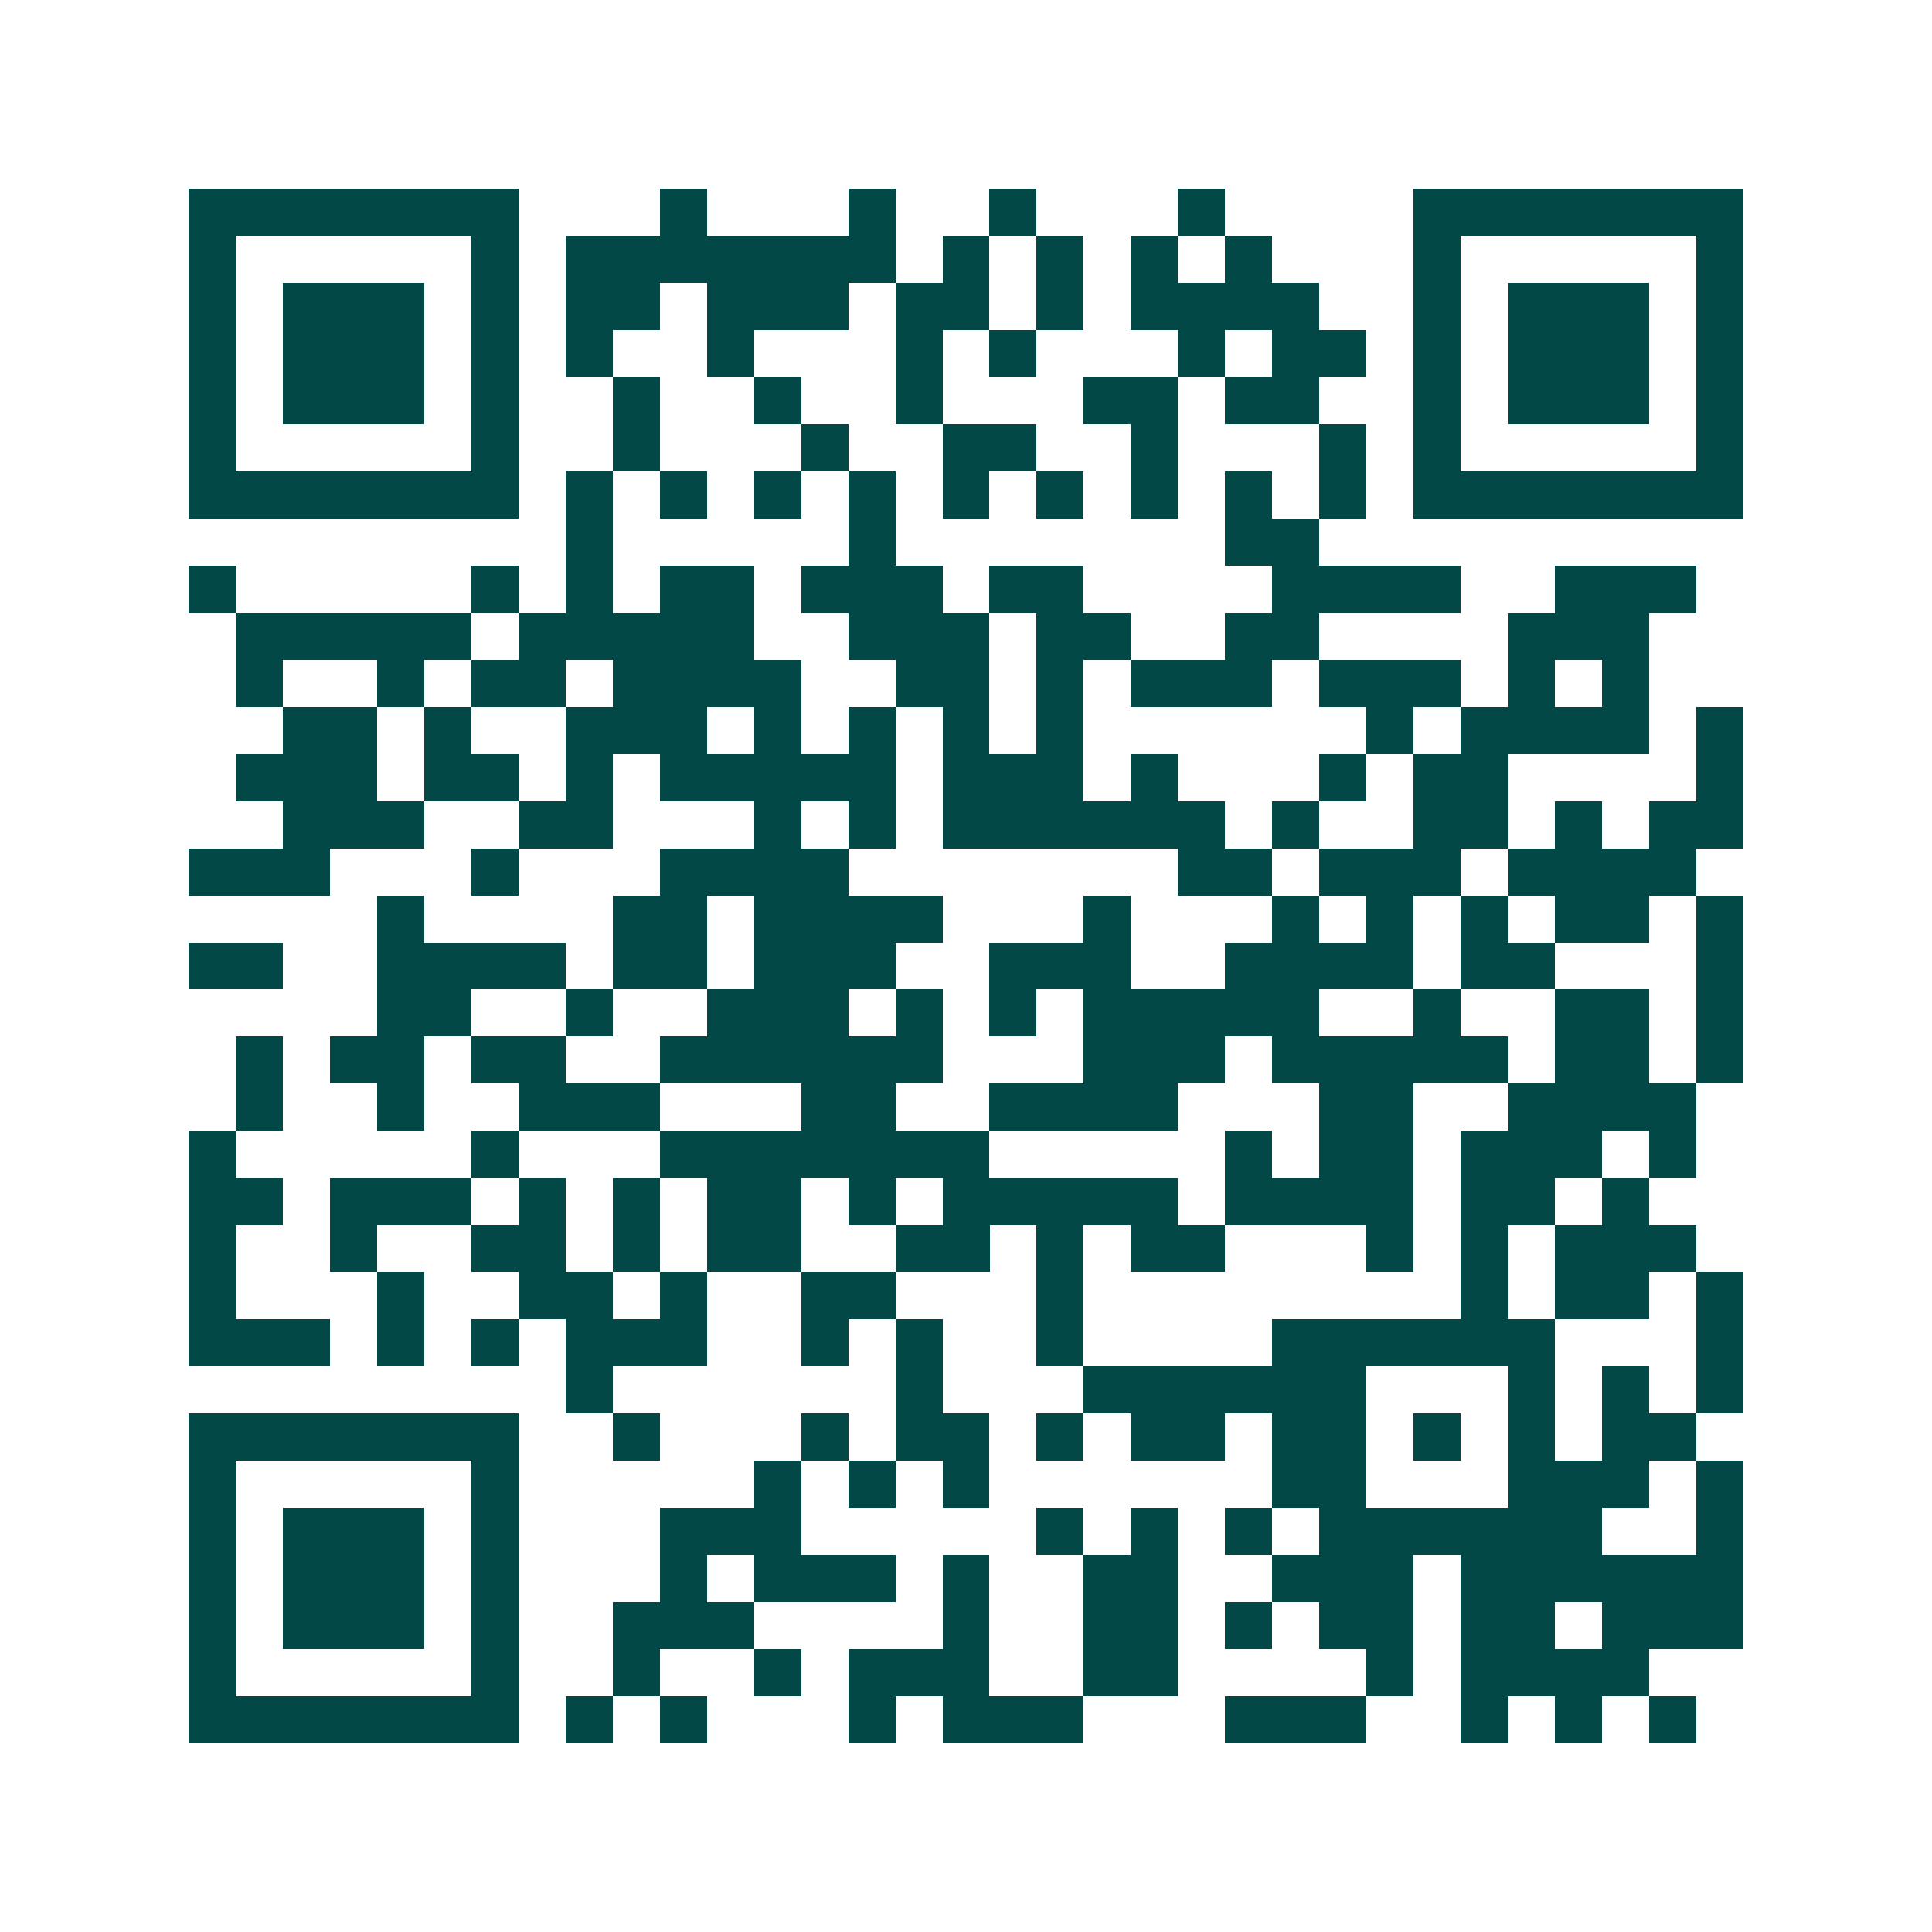 <svg xmlns="http://www.w3.org/2000/svg" width="200" height="200" viewBox="0 0 41 41" shape-rendering="crispEdges"><path fill="#ffffff" d="M0 0h41v41H0z"/><path stroke="#014847" d="M4 4.5h7m3 0h1m3 0h1m2 0h1m3 0h1m4 0h7M4 5.5h1m5 0h1m1 0h7m1 0h1m1 0h1m1 0h1m1 0h1m3 0h1m5 0h1M4 6.5h1m1 0h3m1 0h1m1 0h2m1 0h3m1 0h2m1 0h1m1 0h4m2 0h1m1 0h3m1 0h1M4 7.5h1m1 0h3m1 0h1m1 0h1m2 0h1m3 0h1m1 0h1m3 0h1m1 0h2m1 0h1m1 0h3m1 0h1M4 8.5h1m1 0h3m1 0h1m2 0h1m2 0h1m2 0h1m3 0h2m1 0h2m2 0h1m1 0h3m1 0h1M4 9.5h1m5 0h1m2 0h1m3 0h1m2 0h2m2 0h1m3 0h1m1 0h1m5 0h1M4 10.5h7m1 0h1m1 0h1m1 0h1m1 0h1m1 0h1m1 0h1m1 0h1m1 0h1m1 0h1m1 0h7M12 11.5h1m5 0h1m7 0h2M4 12.5h1m5 0h1m1 0h1m1 0h2m1 0h3m1 0h2m4 0h4m2 0h3M5 13.5h5m1 0h5m2 0h3m1 0h2m2 0h2m4 0h3M5 14.5h1m2 0h1m1 0h2m1 0h4m2 0h2m1 0h1m1 0h3m1 0h3m1 0h1m1 0h1M6 15.5h2m1 0h1m2 0h3m1 0h1m1 0h1m1 0h1m1 0h1m6 0h1m1 0h4m1 0h1M5 16.5h3m1 0h2m1 0h1m1 0h5m1 0h3m1 0h1m3 0h1m1 0h2m4 0h1M6 17.5h3m2 0h2m3 0h1m1 0h1m1 0h6m1 0h1m2 0h2m1 0h1m1 0h2M4 18.5h3m3 0h1m3 0h4m7 0h2m1 0h3m1 0h4M8 19.5h1m4 0h2m1 0h4m3 0h1m3 0h1m1 0h1m1 0h1m1 0h2m1 0h1M4 20.5h2m2 0h4m1 0h2m1 0h3m2 0h3m2 0h4m1 0h2m3 0h1M8 21.5h2m2 0h1m2 0h3m1 0h1m1 0h1m1 0h5m2 0h1m2 0h2m1 0h1M5 22.5h1m1 0h2m1 0h2m2 0h6m3 0h3m1 0h5m1 0h2m1 0h1M5 23.5h1m2 0h1m2 0h3m3 0h2m2 0h4m3 0h2m2 0h4M4 24.5h1m5 0h1m3 0h7m5 0h1m1 0h2m1 0h3m1 0h1M4 25.5h2m1 0h3m1 0h1m1 0h1m1 0h2m1 0h1m1 0h5m1 0h4m1 0h2m1 0h1M4 26.5h1m2 0h1m2 0h2m1 0h1m1 0h2m2 0h2m1 0h1m1 0h2m3 0h1m1 0h1m1 0h3M4 27.5h1m3 0h1m2 0h2m1 0h1m2 0h2m3 0h1m8 0h1m1 0h2m1 0h1M4 28.5h3m1 0h1m1 0h1m1 0h3m2 0h1m1 0h1m2 0h1m4 0h6m3 0h1M12 29.5h1m6 0h1m3 0h6m3 0h1m1 0h1m1 0h1M4 30.5h7m2 0h1m3 0h1m1 0h2m1 0h1m1 0h2m1 0h2m1 0h1m1 0h1m1 0h2M4 31.5h1m5 0h1m5 0h1m1 0h1m1 0h1m6 0h2m3 0h3m1 0h1M4 32.5h1m1 0h3m1 0h1m3 0h3m5 0h1m1 0h1m1 0h1m1 0h6m2 0h1M4 33.5h1m1 0h3m1 0h1m3 0h1m1 0h3m1 0h1m2 0h2m2 0h3m1 0h6M4 34.5h1m1 0h3m1 0h1m2 0h3m4 0h1m2 0h2m1 0h1m1 0h2m1 0h2m1 0h3M4 35.5h1m5 0h1m2 0h1m2 0h1m1 0h3m2 0h2m4 0h1m1 0h4M4 36.5h7m1 0h1m1 0h1m3 0h1m1 0h3m3 0h3m2 0h1m1 0h1m1 0h1"/></svg>
